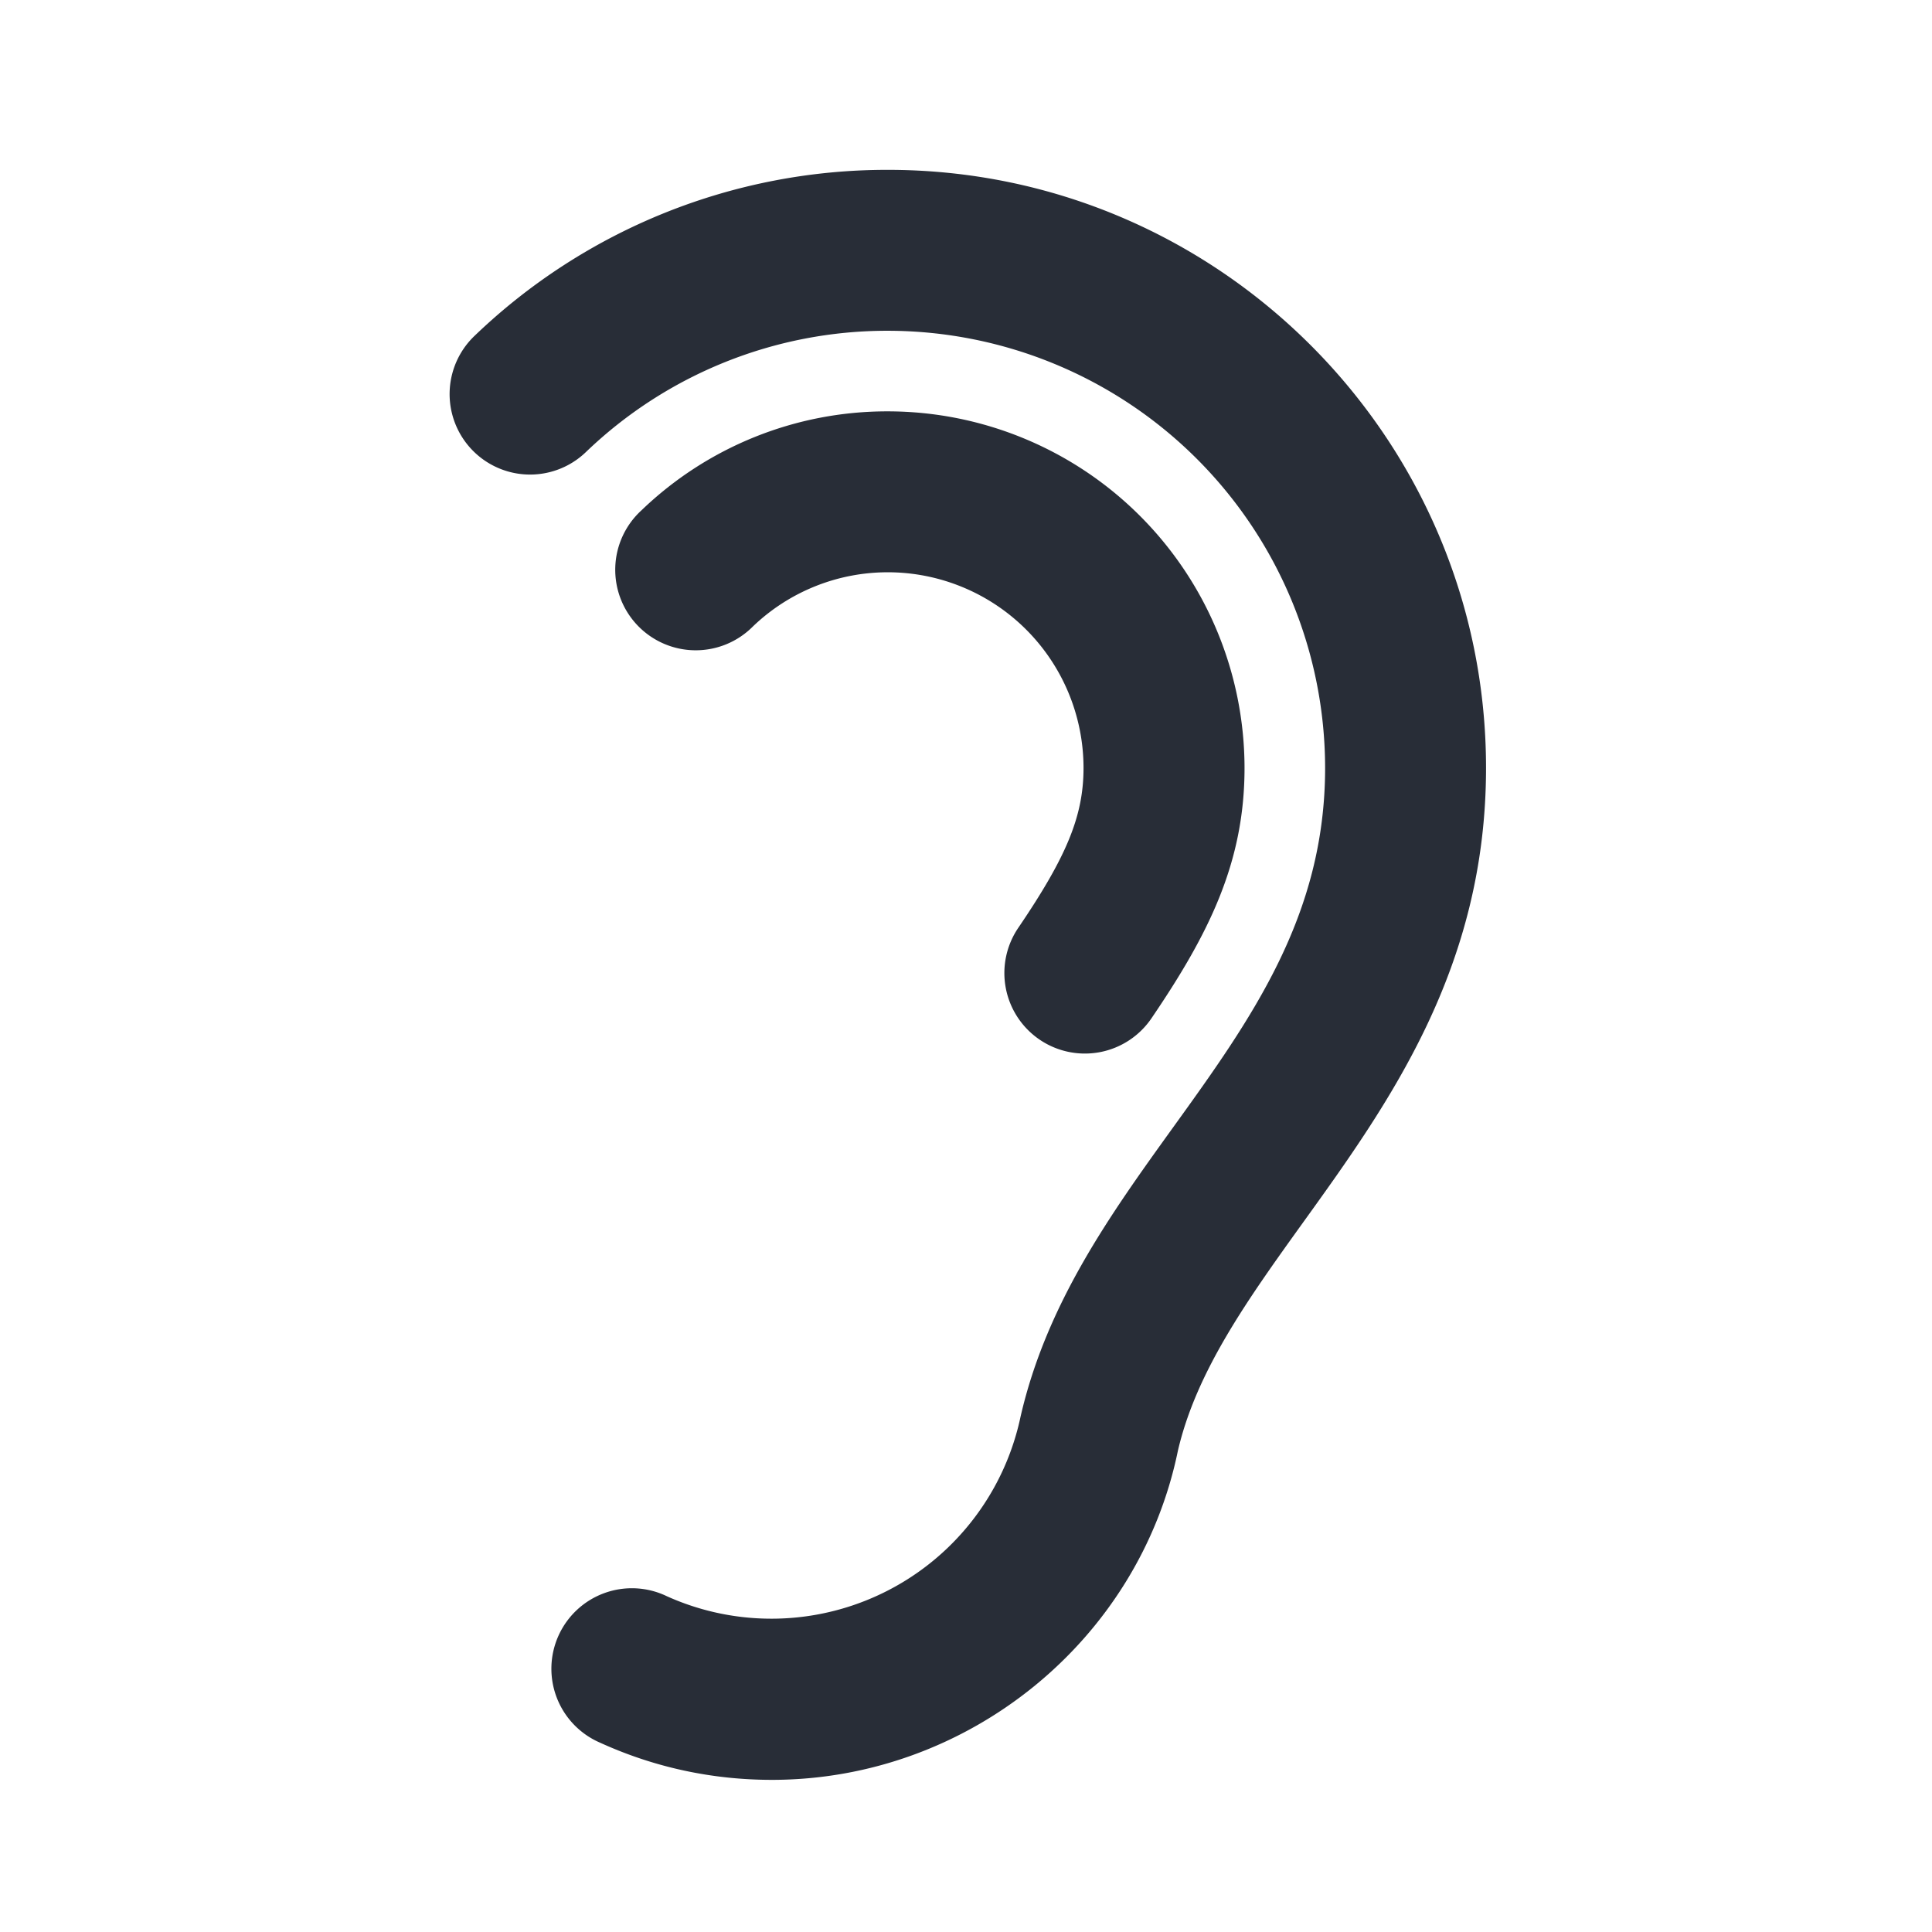 <svg xmlns="http://www.w3.org/2000/svg" id="action-hearing-24" width="24" height="24" viewBox="0 0 24 24"><g fill="none" fill-rule="evenodd" class="symbols"><g fill="#282D37" class="hearing"><path d="M12.915 12.915a1 1 0 0 1-.265-1.39c.605-.89.81-1.393.81-1.987a2.432 2.432 0 0 0-2.429-2.429 2.42 2.42 0 0 0-1.679.674A1 1 0 1 1 7.968 6.34a4.4 4.4 0 0 1 3.062-1.23 4.434 4.434 0 0 1 4.43 4.43c0 1.174-.443 2.061-1.157 3.111a1 1 0 0 1-1.388.264Zm3.273 2.27c1.065-1.48 2.272-3.158 2.272-5.646 0-4.097-3.333-7.429-7.429-7.429a7.393 7.393 0 0 0-5.138 2.064.999.999 0 1 0 1.384 1.443 5.4 5.4 0 0 1 3.754-1.508 5.436 5.436 0 0 1 5.43 5.43c0 1.843-.92 3.123-1.897 4.478-.768 1.067-1.562 2.172-1.886 3.58a3.163 3.163 0 0 1-4.394 2.232 1 1 0 1 0-.828 1.82c.672.306 1.39.461 2.133.461 2.435 0 4.558-1.729 5.043-4.087.23-.993.874-1.889 1.556-2.838Z" class="color"/></g></g></svg>